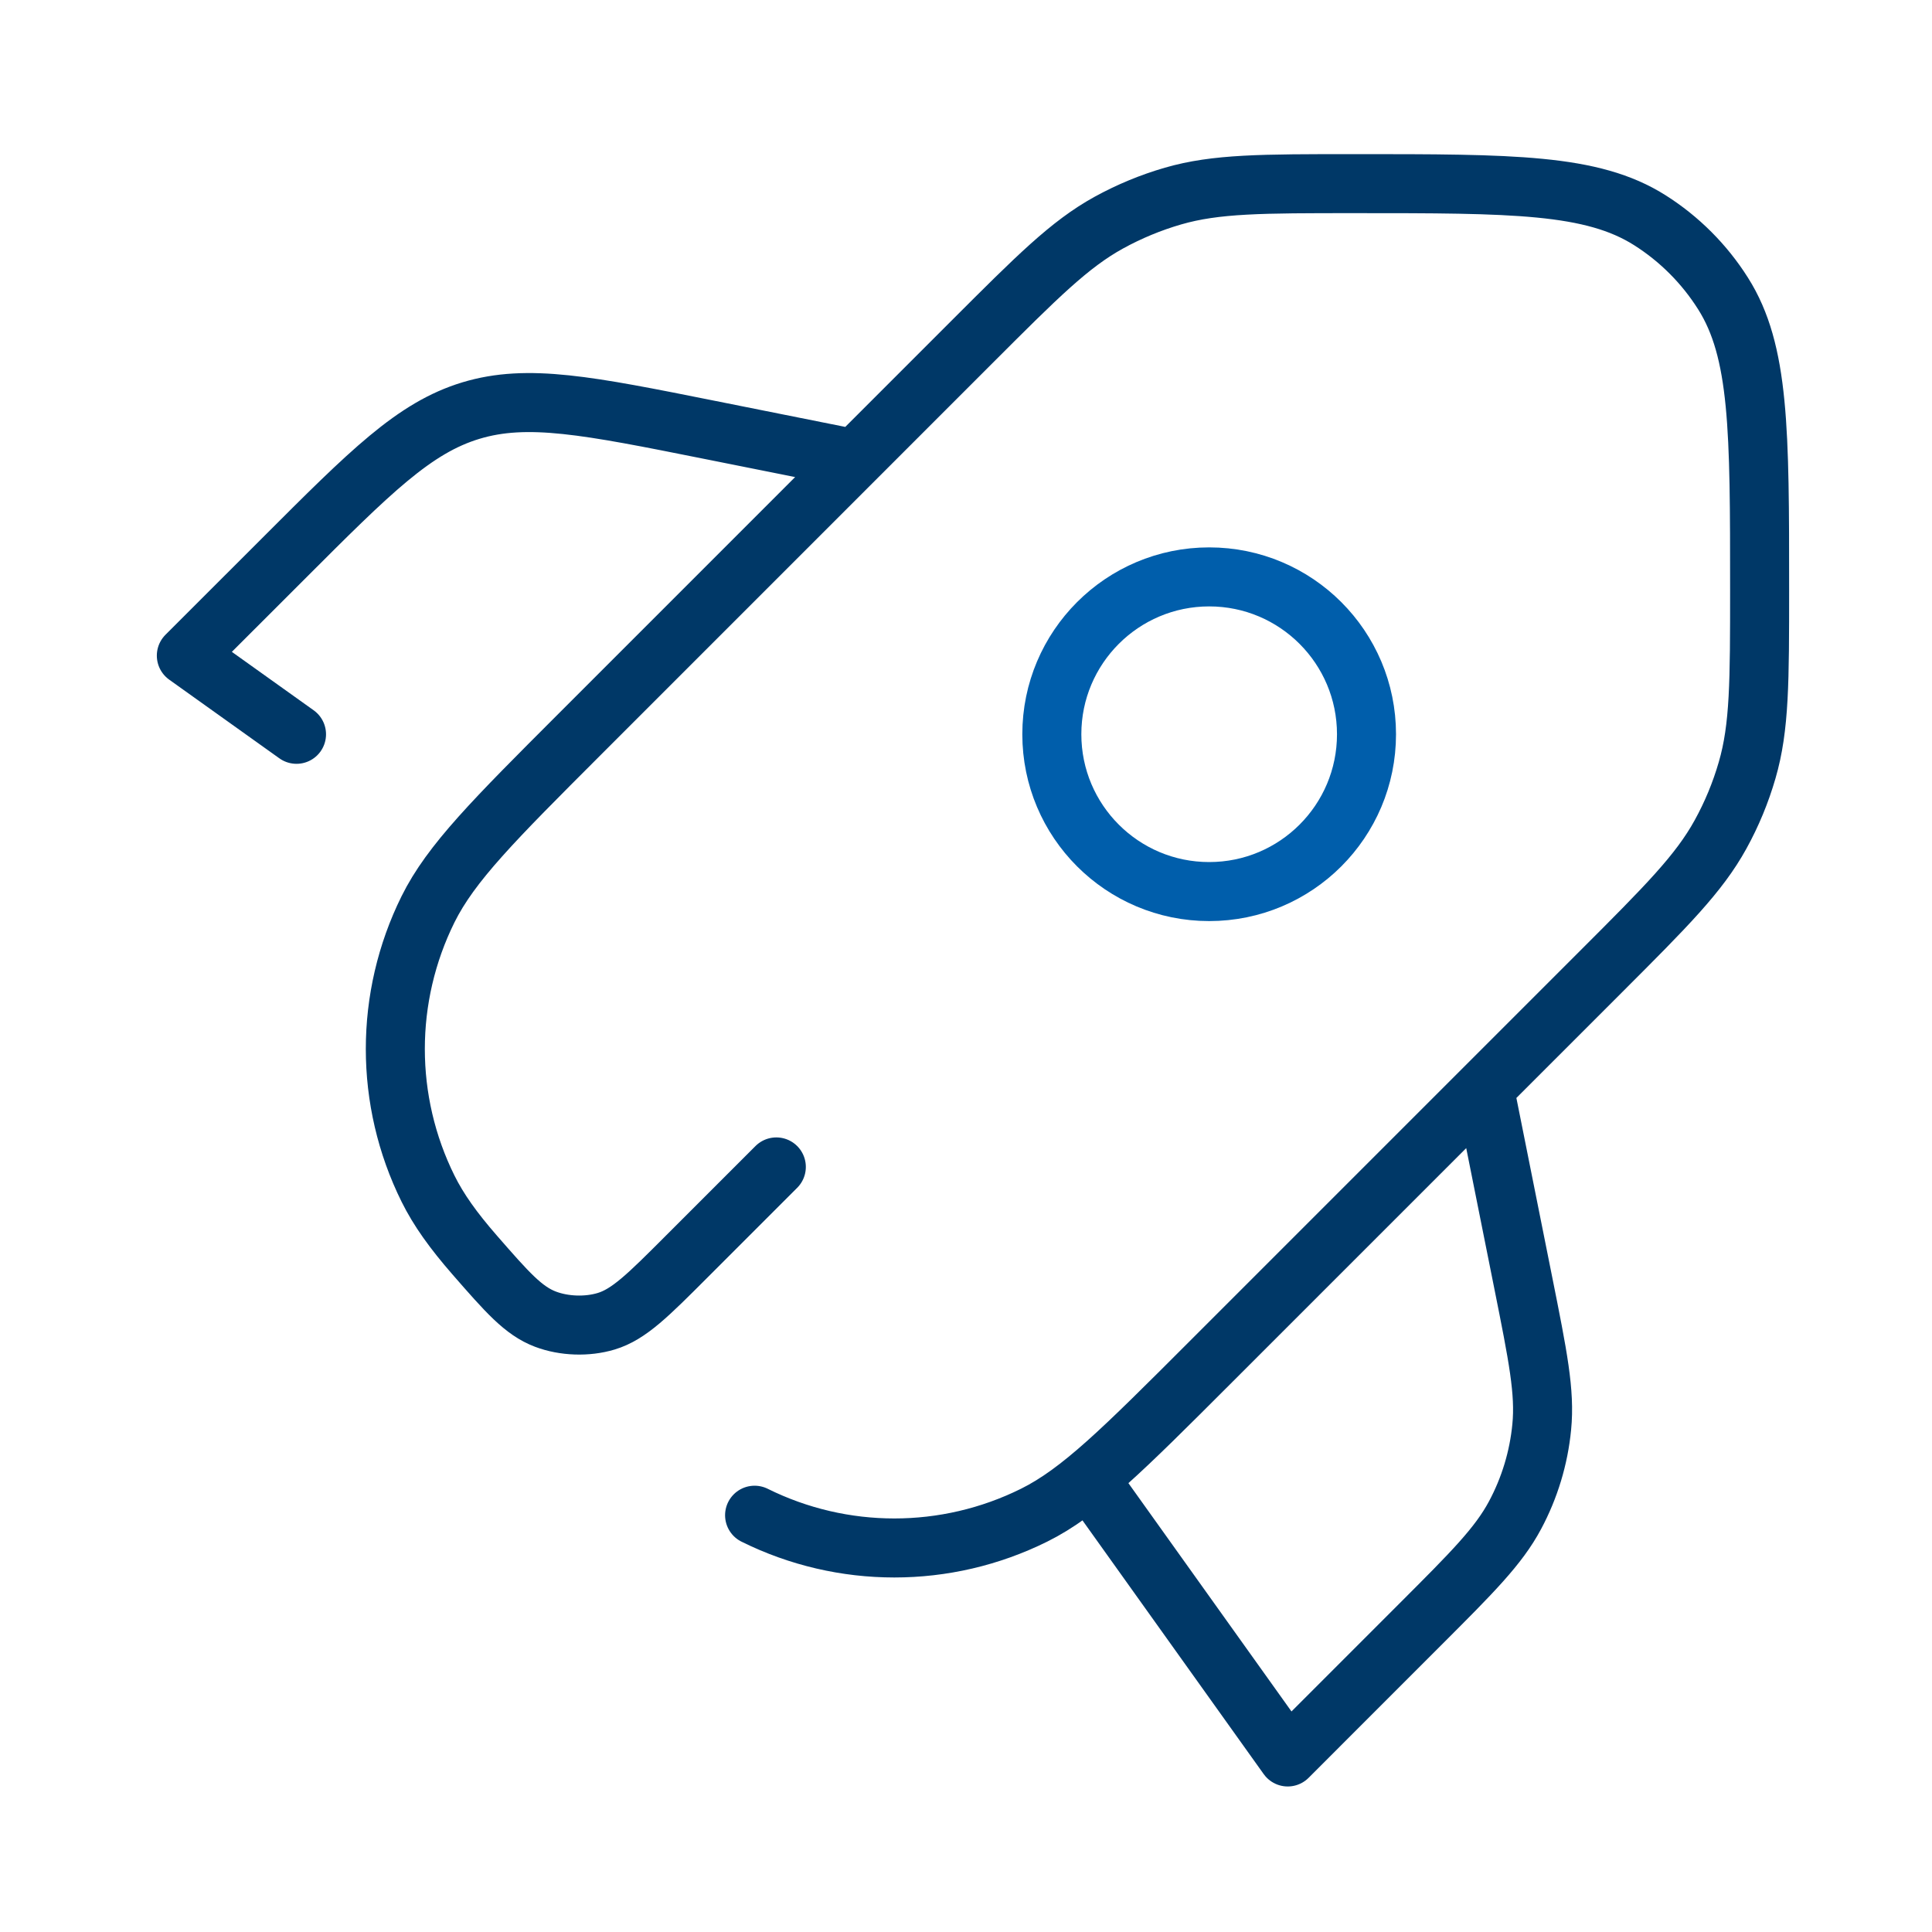 <svg xmlns="http://www.w3.org/2000/svg" width="40" height="40" viewBox="0 0 40 40" fill="none"><path d="M30.732 22.532L31.54 26.572C31.84 28.072 31.991 28.822 31.92 29.544C31.858 30.184 31.67 30.805 31.367 31.371C31.025 32.011 30.484 32.553 29.402 33.634L26.661 36.376L22.589 30.675M15.623 31.371C17.446 32.275 19.586 32.275 21.409 31.371C22.367 30.896 23.255 30.008 25.031 28.232L33.153 20.11C34.502 18.761 35.176 18.086 35.622 17.276C35.855 16.854 36.039 16.408 36.173 15.945C36.431 15.058 36.431 14.104 36.431 12.196C36.431 8.914 36.431 7.273 35.674 6.077C35.287 5.464 34.768 4.945 34.156 4.558C32.96 3.802 31.319 3.802 28.037 3.802C26.129 3.802 25.175 3.802 24.287 4.059C23.824 4.193 23.378 4.378 22.956 4.61C22.146 5.056 21.472 5.731 20.123 7.08L12.001 15.203C10.225 16.979 9.337 17.867 8.862 18.825C7.959 20.648 7.959 22.788 8.862 24.61C9.081 25.052 9.387 25.478 9.828 25.984C10.499 26.753 10.835 27.138 11.293 27.312C11.679 27.458 12.156 27.474 12.551 27.355C13.021 27.213 13.418 26.816 14.212 26.021L16.073 24.16M17.702 9.502L14.687 8.899C12.177 8.397 10.922 8.146 9.749 8.501C8.576 8.856 7.671 9.761 5.861 11.572L3.858 13.574L6.139 15.203" stroke="#003867" stroke-width="1.222" stroke-linecap="round" stroke-linejoin="round"></path><path d="M28.292 15.202C28.292 17.001 26.834 18.459 25.035 18.459C23.236 18.459 21.777 17.001 21.777 15.202C21.777 13.403 23.236 11.944 25.035 11.944C26.834 11.944 28.292 13.403 28.292 15.202Z" stroke="#005EAB" stroke-width="1.222" stroke-linecap="round" stroke-linejoin="round"></path></svg>